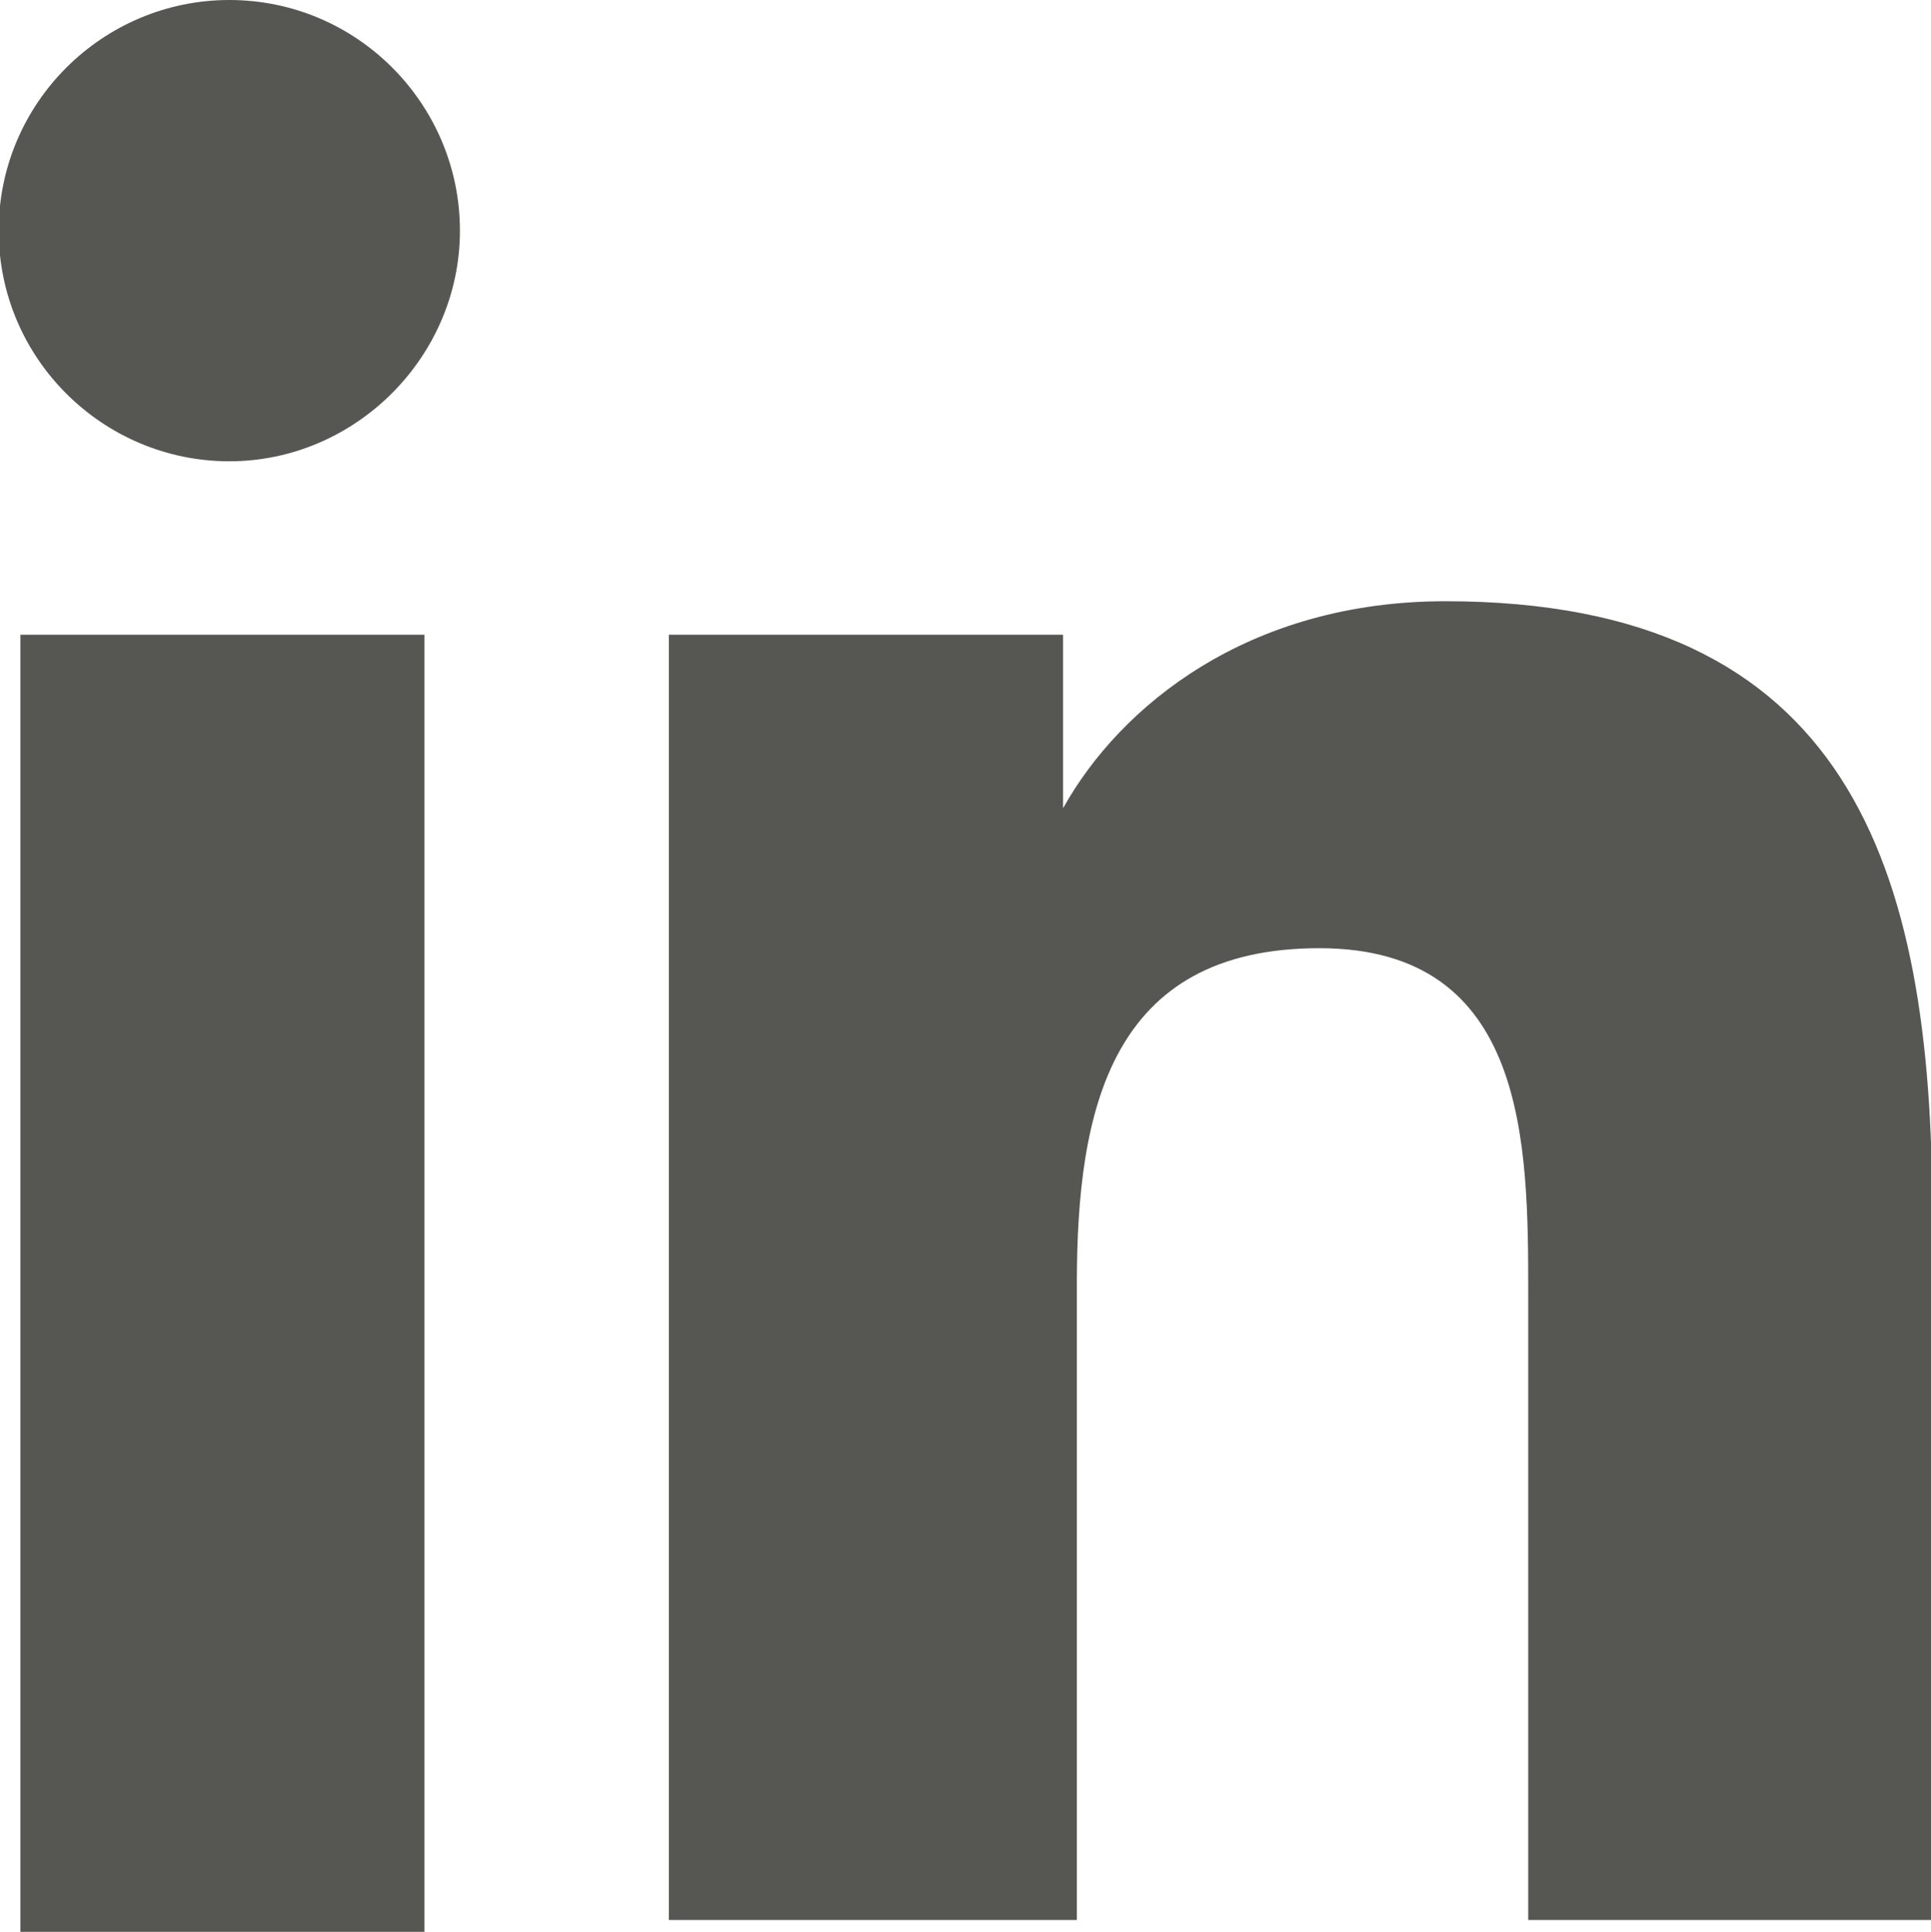 <svg version="1.1" baseProfile="tiny" preserveAspectRatio="xMidYMid" xmlns="http://www.w3.org/2000/svg" xmlns:xlink="http://www.w3.org/1999/xlink"
	 x="0px" y="0px" viewBox="0 0 121.06 121.099" xml:space="preserve">
<g>
	<path fill="#565653" d="M1.278,39.79H26.61v81.309H1.278V39.79z M14.376,0c8.032,0,14.458,6.549,14.458,14.458
		s-6.549,14.458-14.458,14.458S-0.082,22.49-0.082,14.458S6.468,0,14.376,0"/>
	<path fill="#565653" d="M42.674,39.79h23.973v10.874l0,0c3.584-6.426,11.616-12.975,23.973-12.975
		c25.332,0,30.522,16.682,30.522,38.43v44.238H95.809V81.186c0-9.391,0-21.748-13.098-21.748S67.512,69.57,67.512,80.444v39.913
		h-25.58V39.79H42.674z"/>
</g>
</svg>
